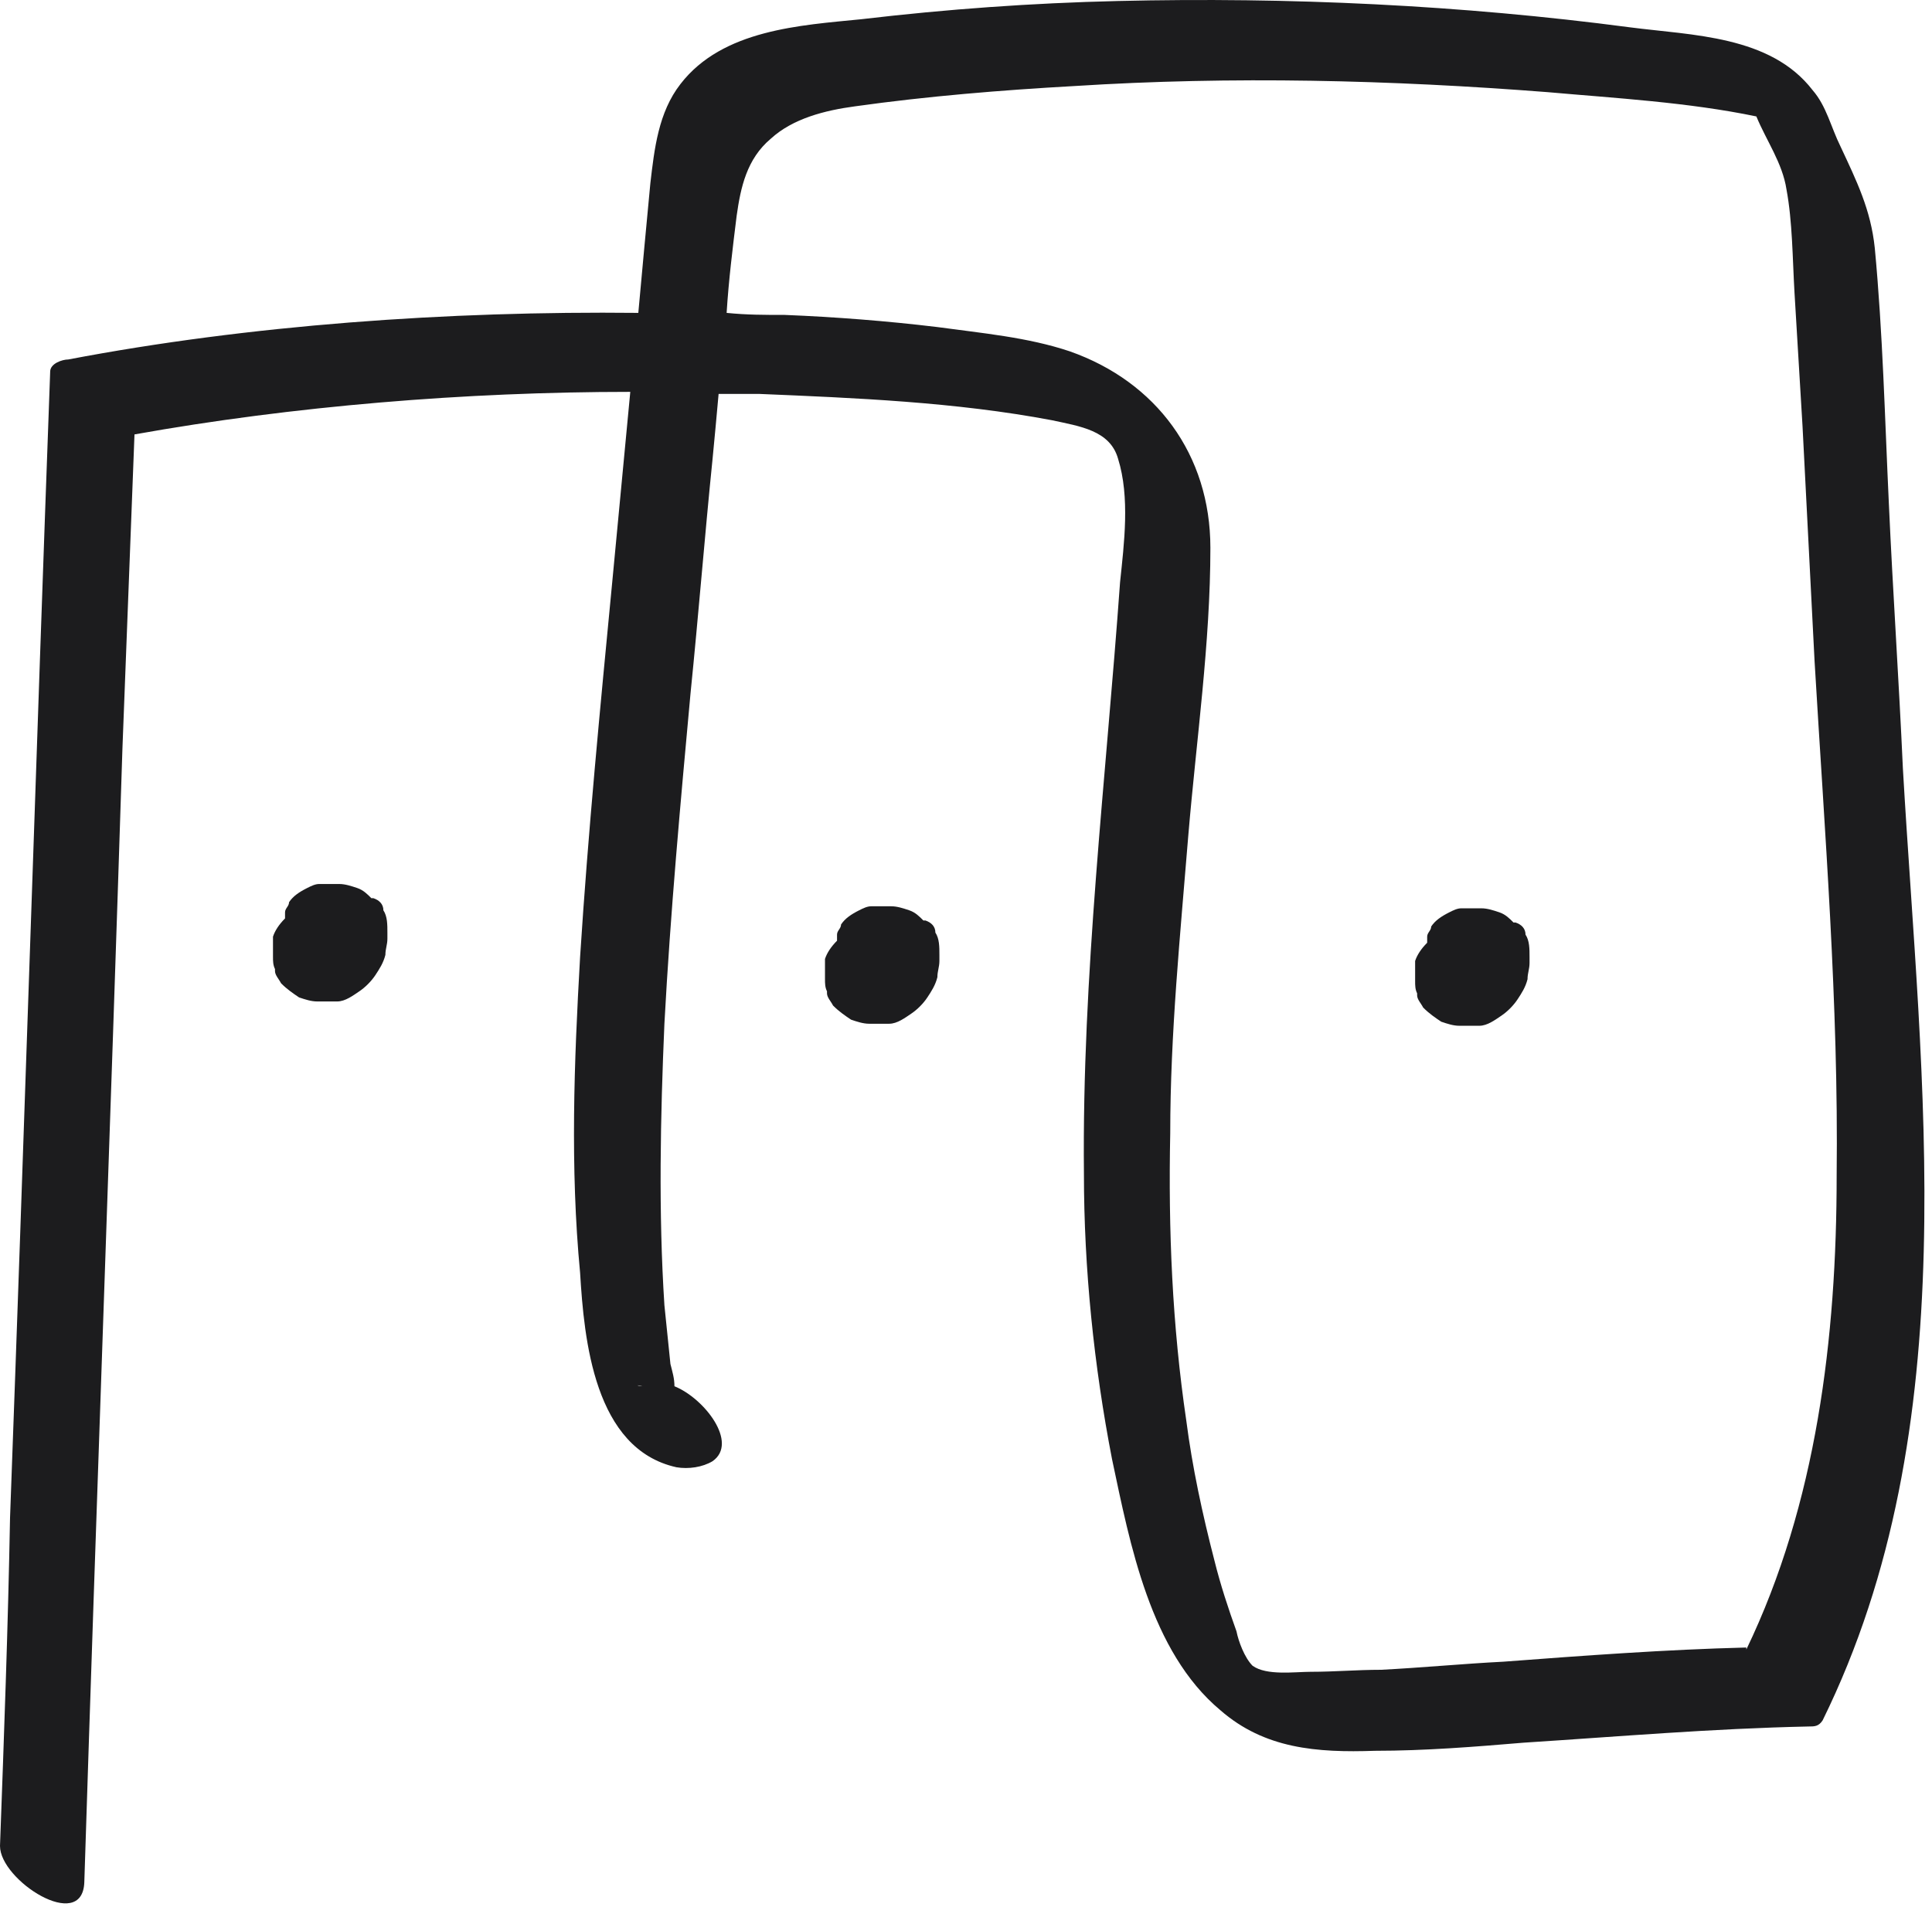 <?xml version="1.0" encoding="UTF-8"?> <svg xmlns="http://www.w3.org/2000/svg" width="77" height="76" viewBox="0 0 77 76" fill="none"><path d="M75.28 20.06C75.12 16.67 75.04 13.279 74.72 9.889C74.56 8.355 74 7.225 73.36 5.852C72.96 5.045 72.8 4.238 72.24 3.592C70.56 1.412 67.44 1.412 64.96 1.089C58.24 0.201 51.36 -0.121 44.56 0.04C41.12 0.121 37.76 0.363 34.32 0.767C31.92 1.009 28.8 1.17 27.12 3.35C26.24 4.48 26.08 5.933 25.92 7.305C25.76 9.001 25.6 10.696 25.44 12.472C17.84 12.391 9.92 12.956 2.72 14.329C2.48 14.329 2 14.49 2 14.813C1.44 30.07 0.96 45.328 0.4 60.504C0.32 64.863 0.16 69.223 0 73.582C0 74.954 3.28 77.053 3.36 75.035C3.84 59.939 4.4 44.924 4.88 29.828C5.04 25.63 5.2 21.513 5.36 17.316C11.68 16.185 18.56 15.62 25.12 15.62C24.88 18.123 24.64 20.706 24.4 23.209C23.92 28.214 23.44 33.138 23.12 38.143C22.88 42.341 22.72 46.538 23.12 50.736C23.28 53.4 23.68 57.76 26.96 58.486C27.44 58.567 28 58.486 28.4 58.244C29.44 57.517 28.08 55.741 26.88 55.257C26.88 54.934 26.8 54.692 26.72 54.369C26.64 53.562 26.56 52.835 26.48 52.028C26.24 48.315 26.32 44.52 26.48 40.807C26.72 36.367 27.12 32.008 27.52 27.648C27.84 24.5 28.08 21.433 28.4 18.284C28.48 17.477 28.56 16.589 28.64 15.701C29.2 15.701 29.68 15.701 30.24 15.701C34.08 15.862 38.08 16.024 41.92 16.75C43.04 16.993 44.24 17.154 44.56 18.284C45.04 19.818 44.8 21.675 44.64 23.209C44.08 31.039 43.12 38.87 43.2 46.781C43.2 50.575 43.6 54.45 44.32 58.163C45.04 61.554 45.84 65.832 48.64 68.173C50.4 69.707 52.48 69.868 54.8 69.788C56.8 69.788 58.8 69.626 60.72 69.465C64.48 69.223 68.24 68.9 72.08 68.819C72.32 68.819 72.48 68.819 72.64 68.577C78.4 56.871 76.56 43.148 75.84 30.635C75.68 27.083 75.44 23.612 75.28 20.06ZM25.6 55.257C25.44 55.257 25.28 55.176 25.6 55.257ZM25.6 55.257C25.6 55.257 25.6 55.257 25.52 55.257H25.6ZM69.6 65.671C66.4 65.751 63.12 65.994 59.92 66.236C58.32 66.317 56.64 66.478 55.04 66.559C54.08 66.559 53.2 66.639 52.24 66.639C51.6 66.639 50.48 66.801 49.92 66.397C49.6 66.074 49.36 65.428 49.28 65.025C48.96 64.137 48.64 63.168 48.4 62.199C47.92 60.343 47.52 58.486 47.28 56.629C46.72 52.835 46.56 49.041 46.64 45.166C46.64 41.211 47.04 37.255 47.36 33.299C47.68 29.505 48.24 25.63 48.24 21.836C48.24 18.123 46.08 15.217 42.64 14.006C40.96 13.441 39.12 13.279 37.36 13.037C35.36 12.795 33.28 12.633 31.28 12.553C30.48 12.553 29.76 12.553 28.96 12.472C29.04 11.18 29.2 9.889 29.36 8.597C29.52 7.467 29.76 6.337 30.72 5.529C31.6 4.722 32.88 4.399 34.08 4.238C36.96 3.834 39.92 3.592 42.8 3.431C49.12 3.027 55.44 3.188 61.68 3.673C64.4 3.915 67.28 4.076 70 4.641C70.4 5.61 71.04 6.498 71.2 7.548C71.44 8.839 71.44 10.292 71.52 11.665L71.84 16.993C72 20.141 72.16 23.209 72.32 26.357C72.72 33.138 73.28 40 73.2 46.861C73.2 53.319 72.4 59.939 69.6 65.751V65.671Z" fill="#1C1C1E"></path><path d="M36.8 36.69C36.64 36.528 36.48 36.367 36.24 36.286C36 36.206 35.76 36.125 35.52 36.125C35.28 36.125 34.96 36.125 34.72 36.125C34.56 36.125 34.4 36.206 34.24 36.286C33.92 36.448 33.68 36.609 33.52 36.851C33.52 37.013 33.36 37.093 33.36 37.255C33.36 37.336 33.36 37.416 33.36 37.497C33.12 37.739 32.96 37.981 32.88 38.224V38.385C32.88 38.547 32.88 38.708 32.88 38.87C32.88 38.87 32.88 38.87 32.88 38.95C32.88 38.95 32.88 38.95 32.88 39.031C32.88 39.192 32.88 39.354 32.96 39.515C32.96 39.515 32.96 39.515 32.96 39.596C32.96 39.757 33.12 39.919 33.2 40.08C33.44 40.322 33.68 40.484 33.92 40.645C34.16 40.726 34.4 40.807 34.64 40.807C34.88 40.807 35.2 40.807 35.44 40.807C35.76 40.807 36.08 40.565 36.32 40.403C36.56 40.242 36.8 40 36.96 39.758C37.12 39.515 37.28 39.273 37.36 38.95C37.36 38.708 37.44 38.547 37.44 38.304C37.44 38.224 37.44 38.143 37.44 38.062C37.44 37.739 37.44 37.416 37.28 37.174C37.28 36.932 37.12 36.771 36.88 36.69H36.8Z" fill="#1C1C1E"></path><path d="M60.32 36.771C60.16 36.609 60 36.448 59.76 36.367C59.52 36.286 59.28 36.206 59.04 36.206C58.8 36.206 58.48 36.206 58.24 36.206C58.08 36.206 57.92 36.286 57.76 36.367C57.44 36.529 57.2 36.69 57.04 36.932C57.04 37.094 56.88 37.174 56.88 37.336C56.88 37.416 56.88 37.497 56.88 37.578C56.64 37.82 56.48 38.062 56.4 38.304V38.466C56.4 38.627 56.4 38.789 56.4 38.95C56.4 38.95 56.4 38.95 56.4 39.031C56.4 39.031 56.4 39.031 56.4 39.112C56.4 39.273 56.4 39.435 56.48 39.596C56.48 39.596 56.48 39.596 56.48 39.677C56.48 39.838 56.64 40 56.72 40.161C56.96 40.403 57.2 40.565 57.44 40.726C57.68 40.807 57.92 40.888 58.16 40.888C58.4 40.888 58.72 40.888 58.96 40.888C59.28 40.888 59.6 40.645 59.84 40.484C60.08 40.323 60.32 40.08 60.48 39.838C60.64 39.596 60.8 39.354 60.88 39.031C60.88 38.789 60.96 38.627 60.96 38.385C60.96 38.304 60.96 38.224 60.96 38.143C60.96 37.82 60.96 37.497 60.8 37.255C60.8 37.013 60.64 36.851 60.4 36.771H60.32Z" fill="#1C1C1E"></path><path d="M14.8 35.802C14.64 35.64 14.48 35.479 14.24 35.398C14 35.318 13.76 35.237 13.52 35.237C13.28 35.237 12.96 35.237 12.72 35.237C12.56 35.237 12.4 35.318 12.24 35.398C11.92 35.56 11.68 35.721 11.52 35.963C11.52 36.125 11.36 36.206 11.36 36.367C11.36 36.448 11.36 36.528 11.36 36.609C11.12 36.851 10.96 37.093 10.88 37.336V37.497C10.88 37.659 10.88 37.82 10.88 37.981C10.88 37.981 10.88 37.981 10.88 38.062C10.88 38.143 10.88 38.062 10.88 38.143C10.88 38.304 10.88 38.466 10.96 38.627C10.96 38.627 10.96 38.627 10.96 38.708C10.96 38.87 11.12 39.031 11.2 39.192C11.44 39.435 11.68 39.596 11.92 39.758C12.16 39.838 12.4 39.919 12.64 39.919C12.88 39.919 13.2 39.919 13.44 39.919C13.76 39.919 14.08 39.677 14.32 39.515C14.56 39.354 14.8 39.112 14.96 38.87C15.12 38.627 15.28 38.385 15.36 38.062C15.36 37.82 15.44 37.659 15.44 37.416C15.44 37.336 15.44 37.255 15.44 37.174C15.44 36.851 15.44 36.528 15.28 36.286C15.28 36.044 15.12 35.883 14.88 35.802H14.8Z" fill="#1C1C1E"></path></svg> 